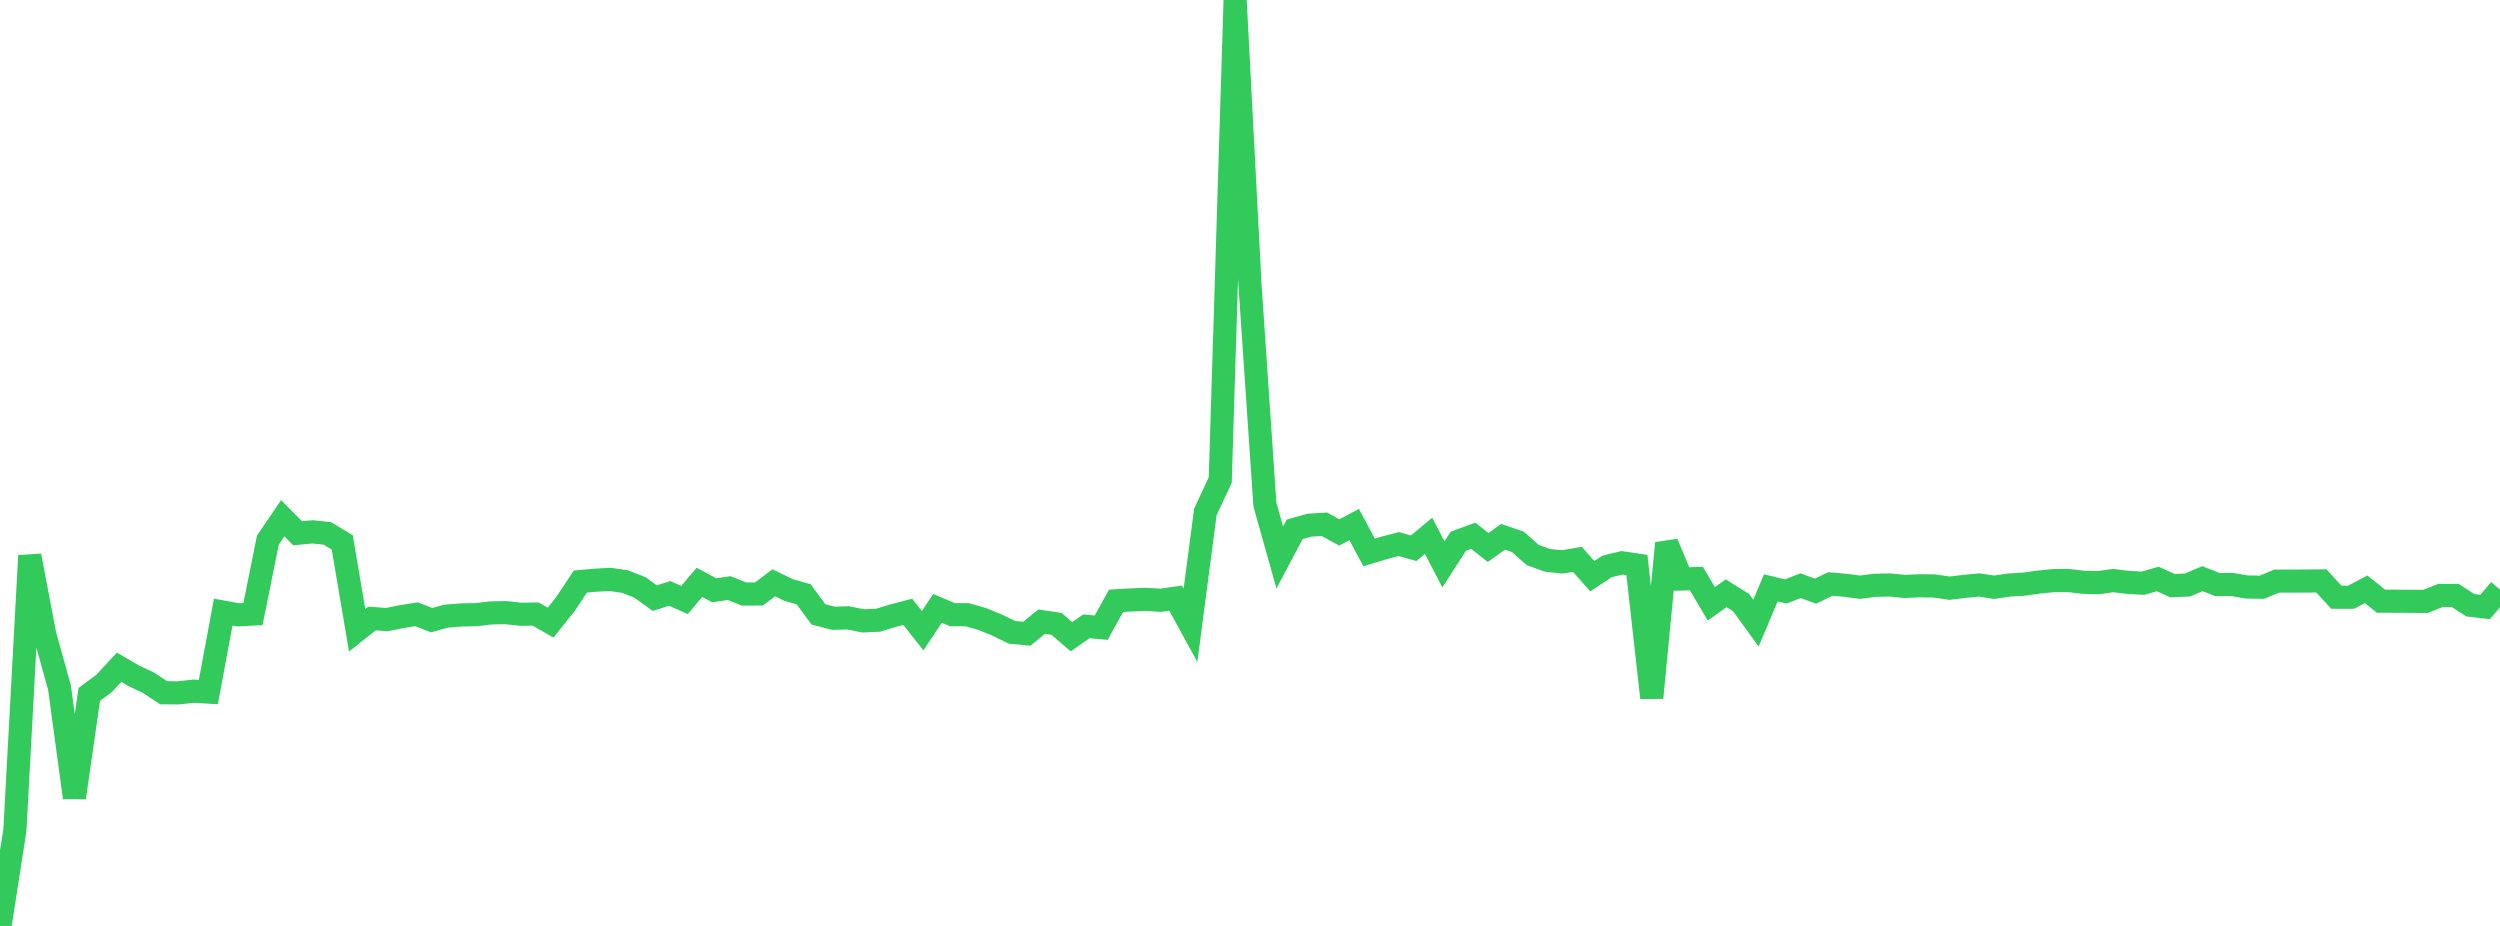<?xml version="1.0" standalone="no"?>
<!DOCTYPE svg PUBLIC "-//W3C//DTD SVG 1.1//EN" "http://www.w3.org/Graphics/SVG/1.1/DTD/svg11.dtd">

<svg width="135" height="50" viewBox="0 0 135 50" preserveAspectRatio="none" 
  xmlns="http://www.w3.org/2000/svg"
  xmlns:xlink="http://www.w3.org/1999/xlink">


<polyline points="0.0, 50.0 0.804, 44.825 1.607, 30.008 2.411, 34.239 3.214, 37.139 4.018, 43.075 4.821, 37.499 5.625, 36.901 6.429, 36.033 7.232, 36.497 8.036, 36.88 8.839, 37.41 9.643, 37.413 10.446, 37.324 11.25, 37.372 12.054, 33.054 12.857, 33.2 13.661, 33.159 14.464, 29.169 15.268, 27.986 16.071, 28.797 16.875, 28.72 17.679, 28.805 18.482, 29.29 19.286, 34.038 20.089, 33.4 20.893, 33.458 21.696, 33.296 22.5, 33.169 23.304, 33.49 24.107, 33.269 24.911, 33.207 25.714, 33.191 26.518, 33.096 27.321, 33.083 28.125, 33.169 28.929, 33.159 29.732, 33.621 30.536, 32.617 31.339, 31.404 32.143, 31.331 32.946, 31.288 33.75, 31.405 34.554, 31.719 35.357, 32.301 36.161, 32.044 36.964, 32.398 37.768, 31.447 38.571, 31.875 39.375, 31.758 40.179, 32.077 40.982, 32.075 41.786, 31.47 42.589, 31.864 43.393, 32.089 44.196, 33.178 45.0, 33.386 45.804, 33.364 46.607, 33.527 47.411, 33.493 48.214, 33.249 49.018, 33.038 49.821, 34.058 50.625, 32.851 51.429, 33.193 52.232, 33.194 53.036, 33.425 53.839, 33.753 54.643, 34.146 55.446, 34.222 56.25, 33.569 57.054, 33.69 57.857, 34.385 58.661, 33.822 59.464, 33.893 60.268, 32.444 61.071, 32.396 61.875, 32.364 62.679, 32.415 63.482, 32.3 64.286, 33.768 65.089, 27.648 65.893, 25.918 66.696, 0.0 67.5, 15.393 68.304, 27.246 69.107, 30.105 69.911, 28.585 70.714, 28.359 71.518, 28.31 72.321, 28.753 73.125, 28.325 73.929, 29.831 74.732, 29.588 75.536, 29.379 76.339, 29.604 77.143, 28.933 77.946, 30.476 78.75, 29.225 79.554, 28.93 80.357, 29.566 81.161, 28.988 81.964, 29.258 82.768, 29.971 83.571, 30.261 84.375, 30.342 85.179, 30.203 85.982, 31.115 86.786, 30.585 87.589, 30.391 88.393, 30.511 89.196, 37.68 90.0, 29.333 90.804, 31.266 91.607, 31.246 92.411, 32.607 93.214, 32.037 94.018, 32.539 94.821, 33.649 95.625, 31.745 96.429, 31.94 97.232, 31.628 98.036, 31.922 98.839, 31.536 99.643, 31.606 100.446, 31.71 101.25, 31.605 102.054, 31.589 102.857, 31.667 103.661, 31.631 104.464, 31.642 105.268, 31.762 106.071, 31.666 106.875, 31.59 107.679, 31.712 108.482, 31.593 109.286, 31.544 110.089, 31.433 110.893, 31.351 111.696, 31.348 112.5, 31.443 113.304, 31.465 114.107, 31.351 114.911, 31.448 115.714, 31.493 116.518, 31.267 117.321, 31.626 118.125, 31.59 118.929, 31.247 119.732, 31.564 120.536, 31.564 121.339, 31.699 122.143, 31.71 122.946, 31.379 123.75, 31.38 124.554, 31.376 125.357, 31.37 126.161, 32.251 126.964, 32.249 127.768, 31.82 128.571, 32.462 129.375, 32.465 130.179, 32.47 130.982, 32.475 131.786, 32.154 132.589, 32.158 133.393, 32.683 134.196, 32.776 135.0, 31.838" fill="none" stroke="#32ca5b" stroke-width="1.25"/>

</svg>